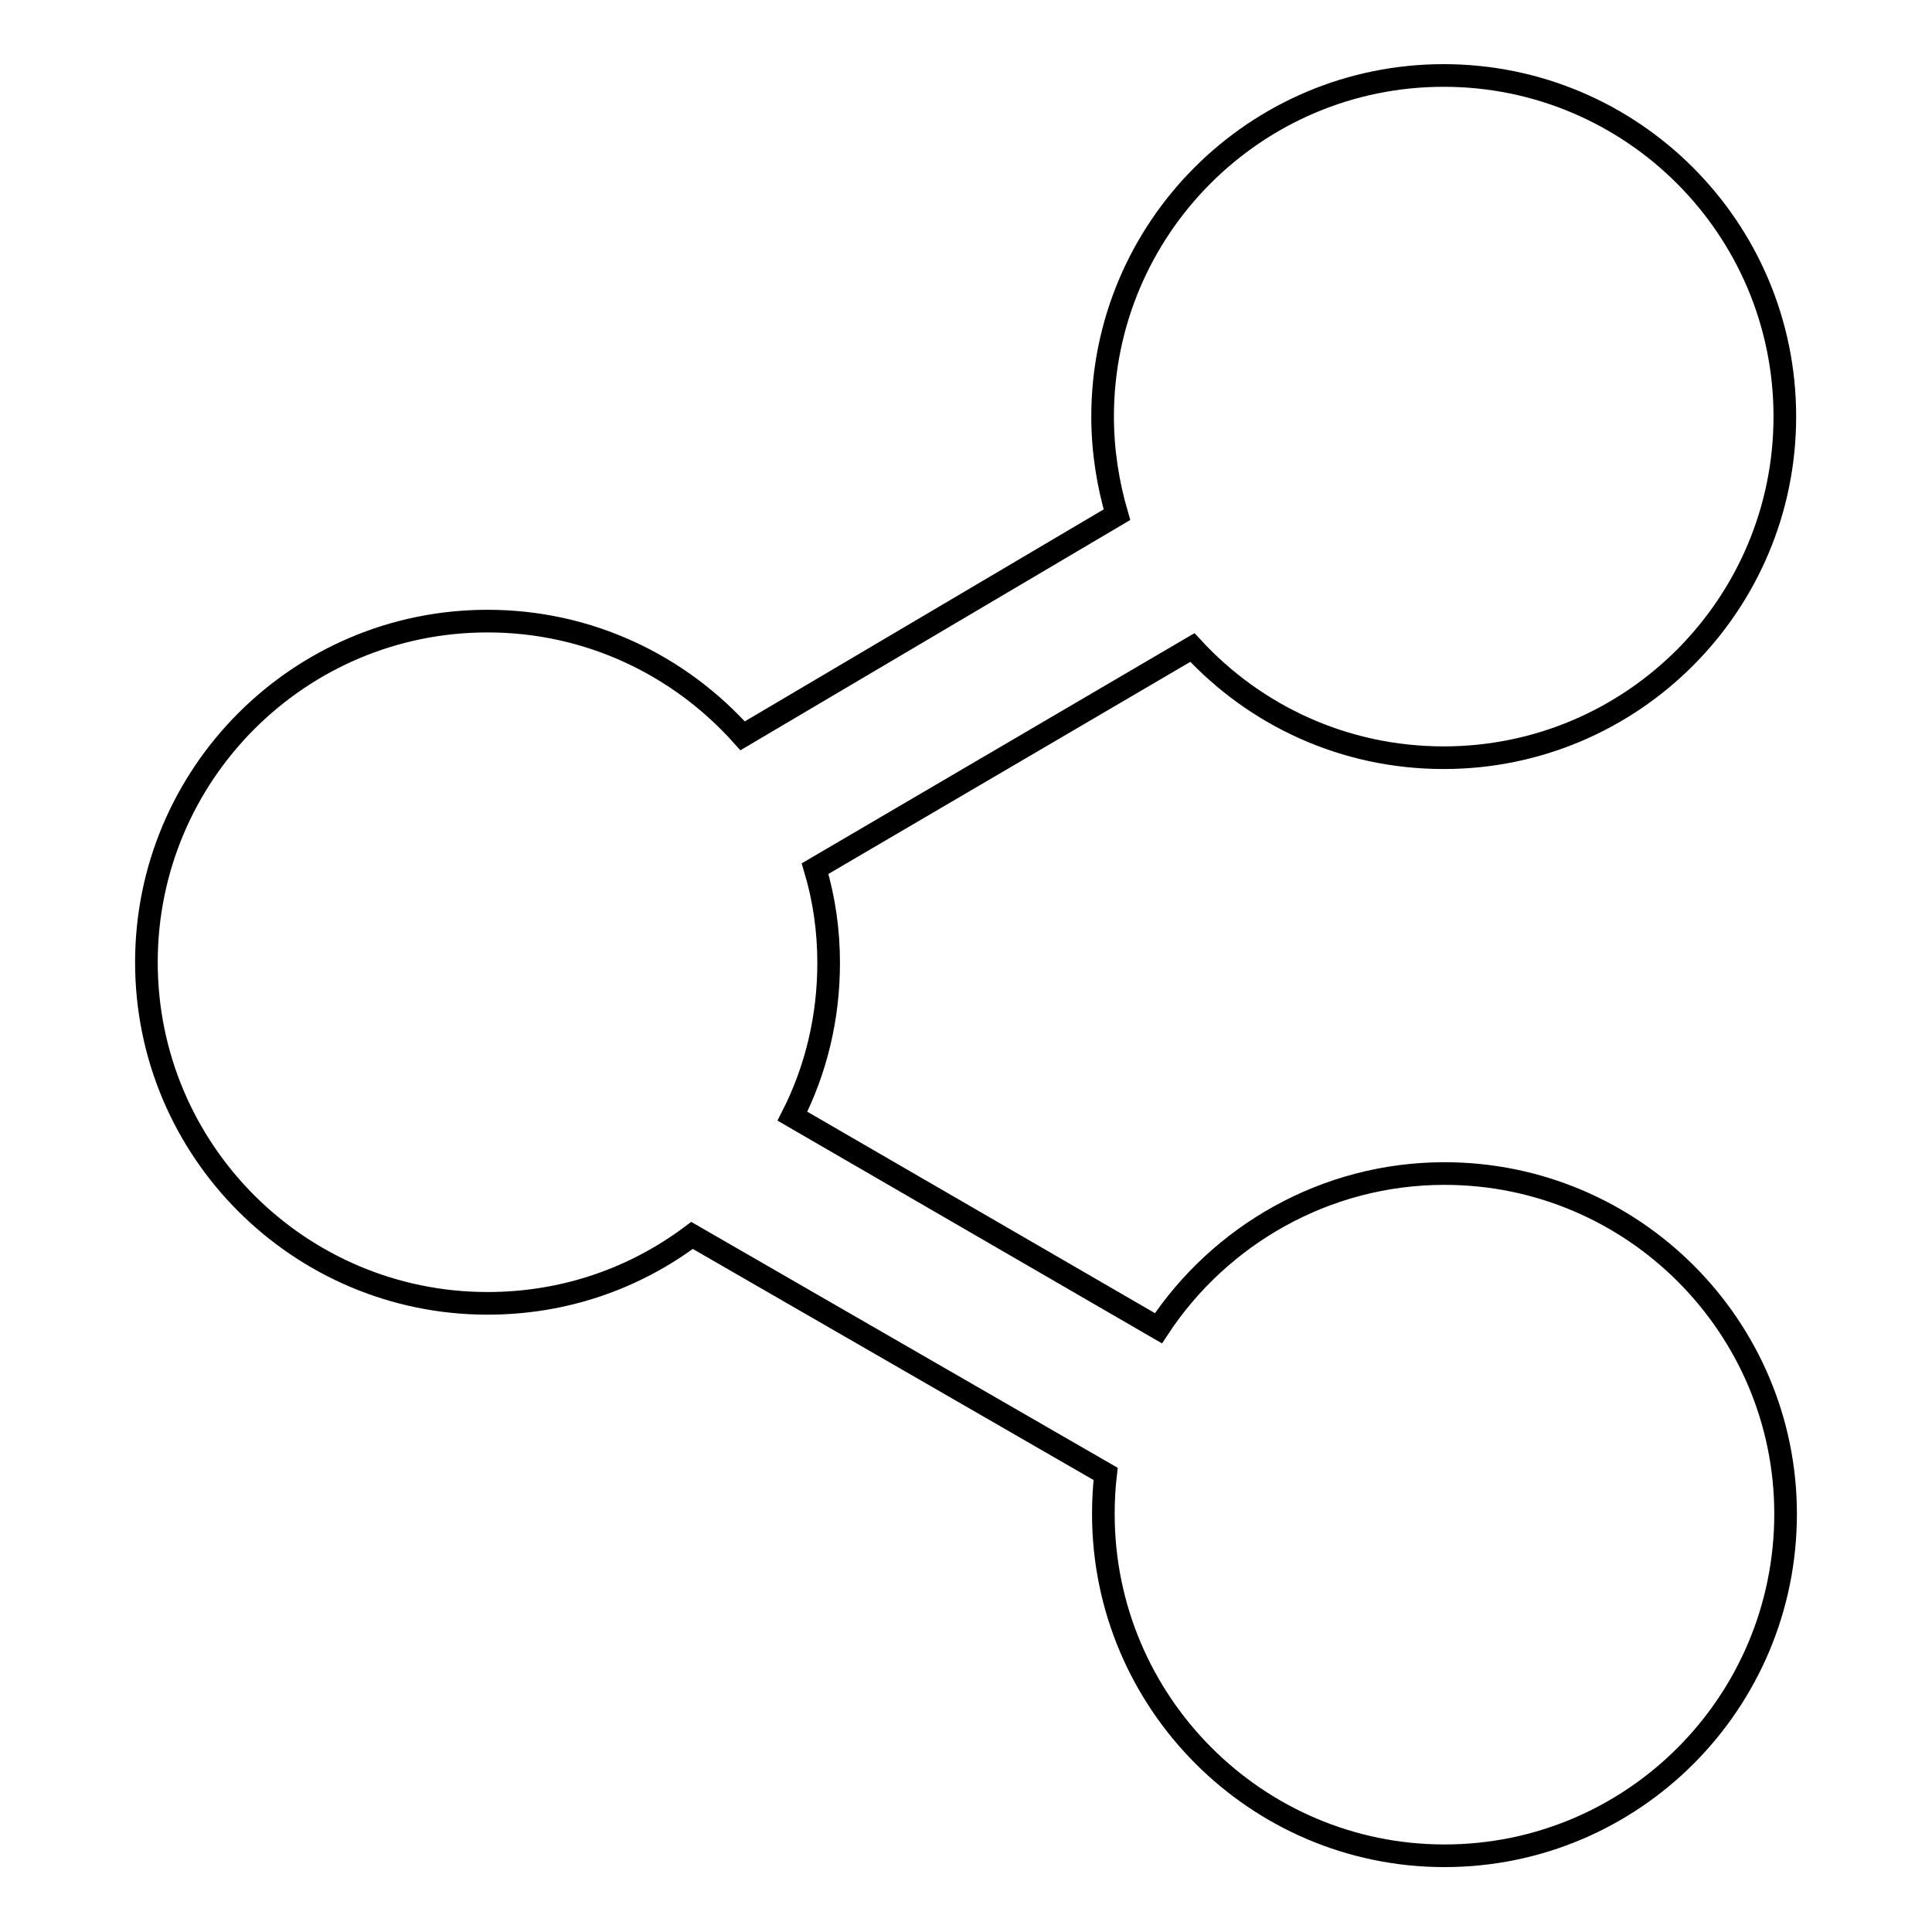 <?xml version="1.0" encoding="utf-8"?>
<!-- Svg Vector Icons : http://www.onlinewebfonts.com/icon -->
<!DOCTYPE svg PUBLIC "-//W3C//DTD SVG 1.1//EN" "http://www.w3.org/Graphics/SVG/1.1/DTD/svg11.dtd">
<svg version="1.1" xmlns="http://www.w3.org/2000/svg" xmlns:xlink="http://www.w3.org/1999/xlink" x="0px" y="0px" viewBox="0 0 256 256" enable-background="new 0 0 256 256" xml:space="preserve">
<g><g><path stroke-width="3" fill-opacity="0" stroke="#000000"  d="M191.4,155.5c-15.8,0-29.8,8.2-37.9,20.5L105,147.9c3.1-6.1,4.8-13,4.8-20.3c0-4.3-0.6-8.5-1.8-12.5l50-29.3c8.3,9,20.1,14.6,33.3,14.6c25,0,45.2-20.3,45.2-45.2c0-25-20.3-45.2-45.2-45.2c-25,0-45.2,20.3-45.2,45.2c0,4.5,0.7,8.9,1.9,13L98.4,97.5c-8.3-9.3-20.3-15.2-33.8-15.2c-25,0-45.2,20.3-45.2,45.2c0,25,20.3,45.2,45.2,45.2c10.2,0,19.5-3.3,27.1-9l54.8,31.6c-0.2,1.7-0.3,3.5-0.3,5.3c0,25,20.3,45.3,45.2,45.3c25,0,45.2-20.3,45.2-45.3C236.6,175.8,216.4,155.5,191.4,155.5z"/></g></g>
</svg>